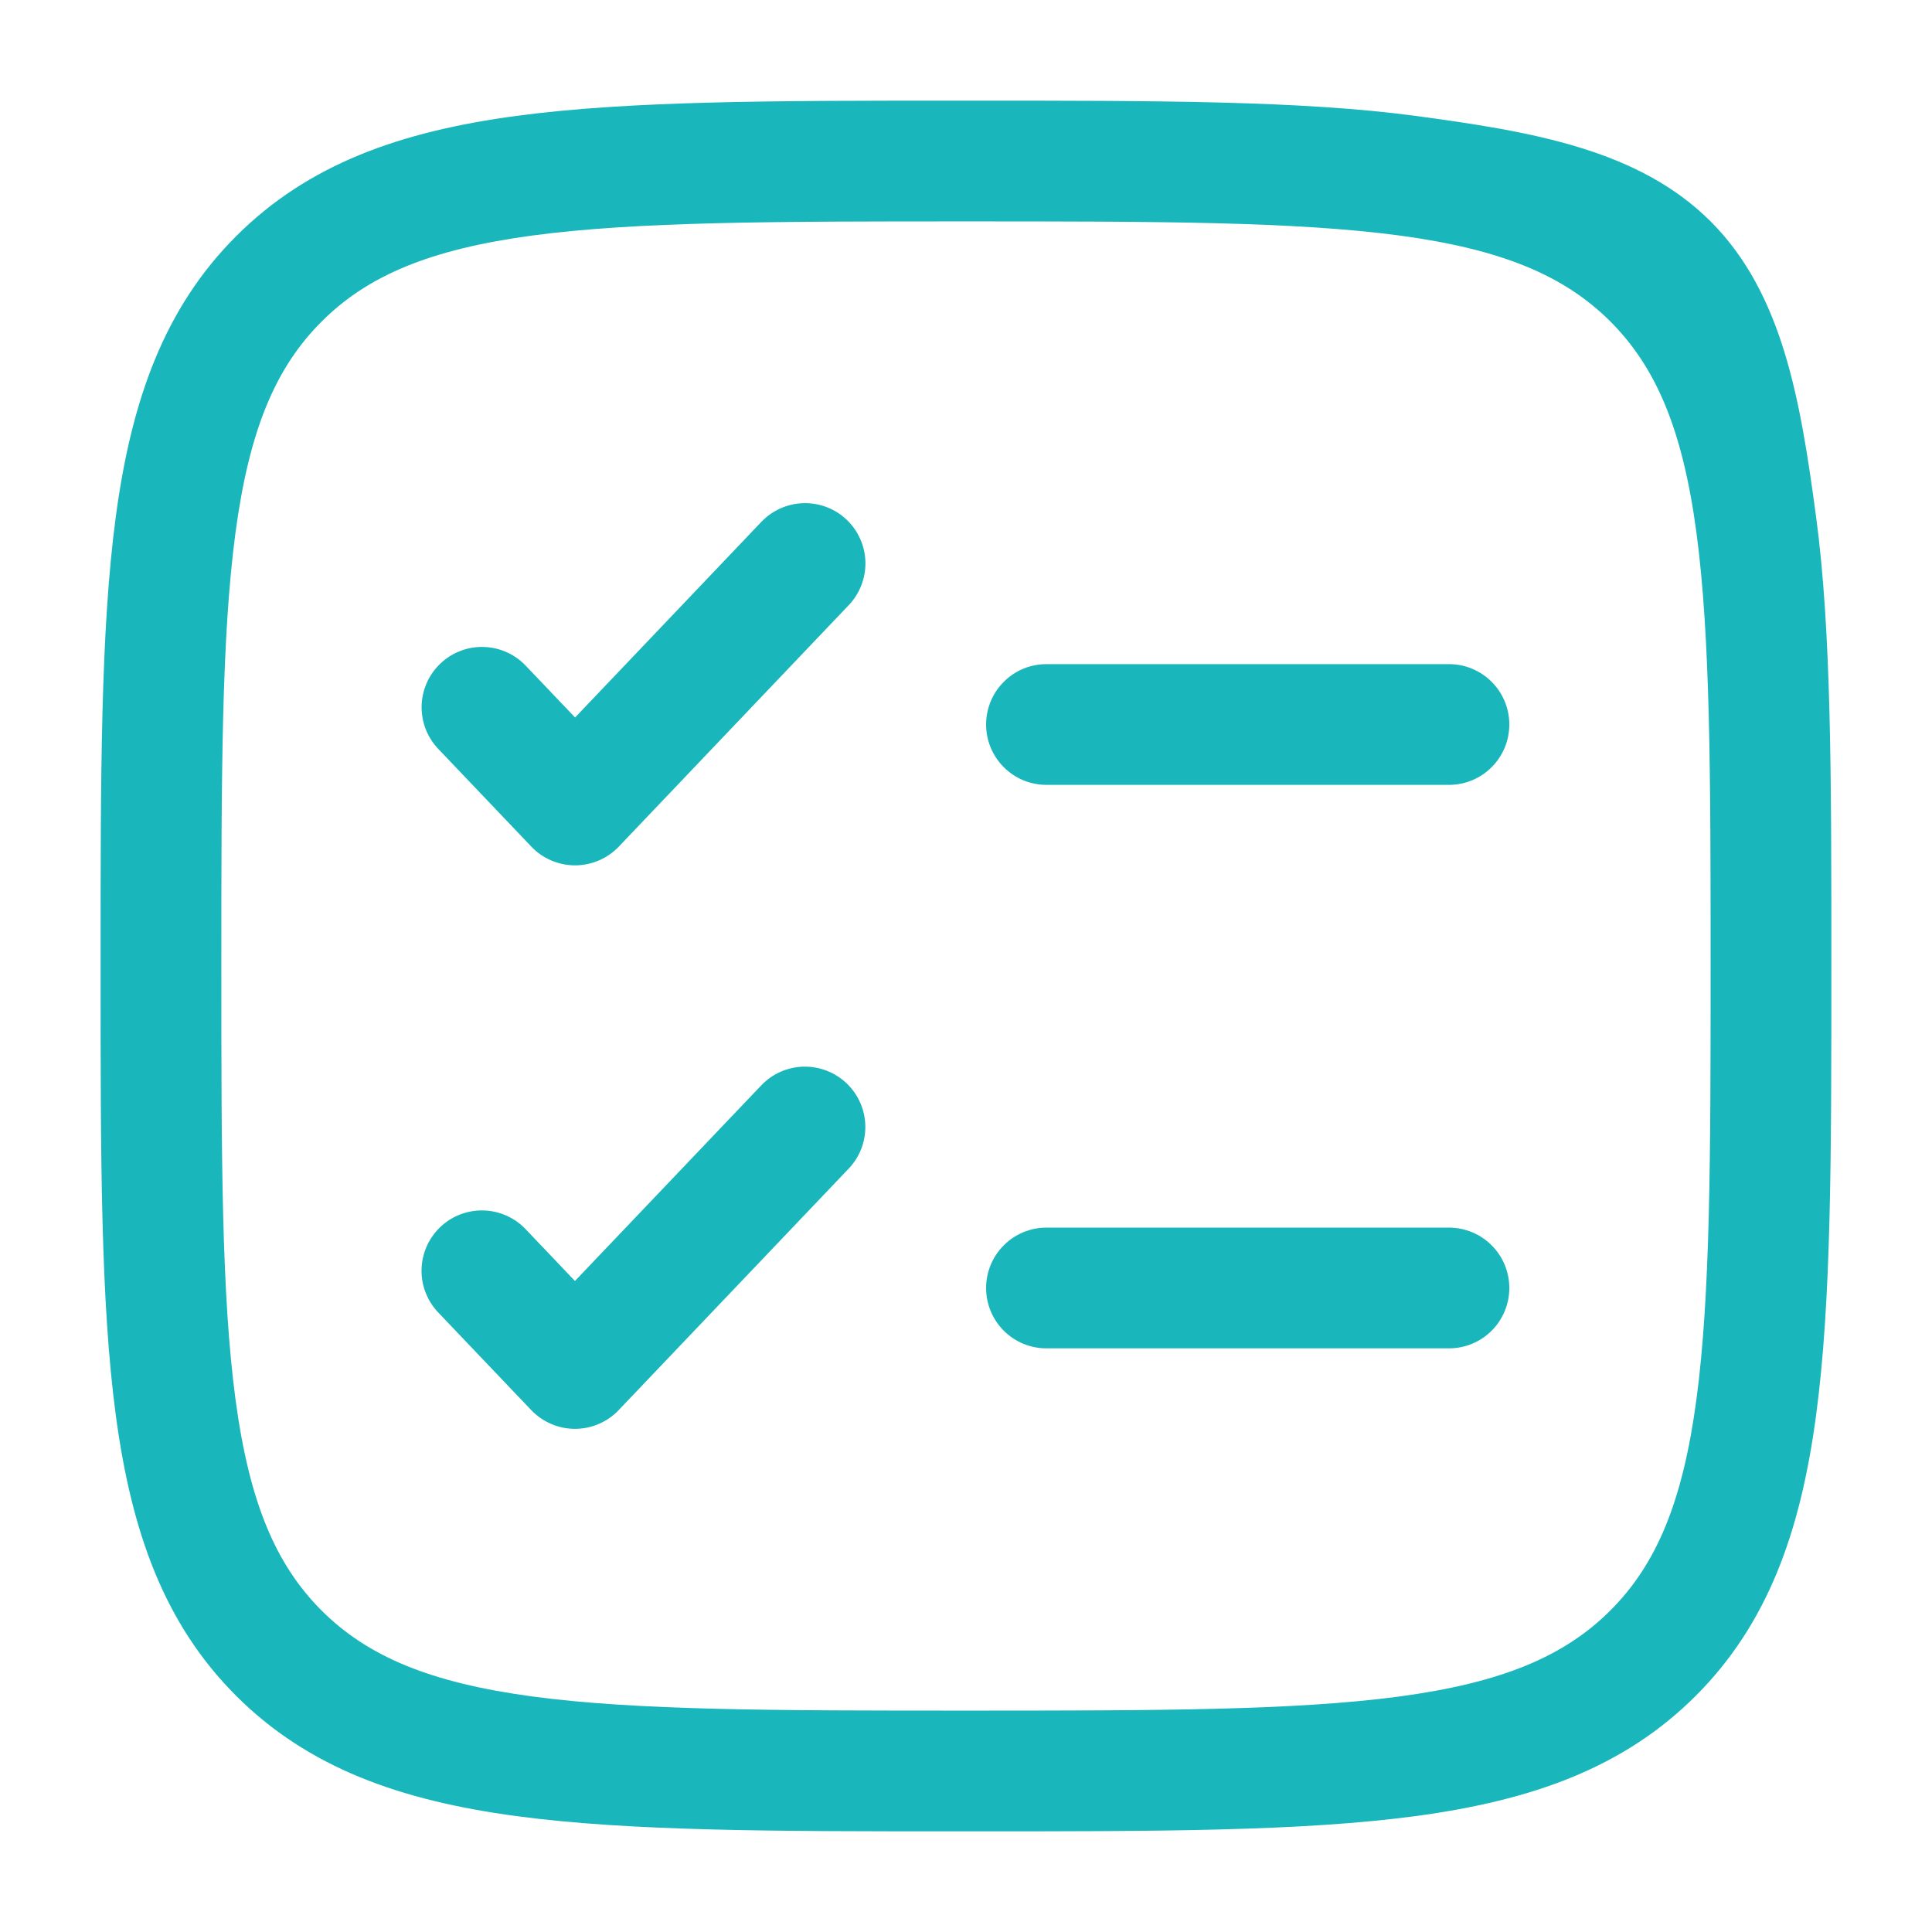 <svg width="32" height="32" viewBox="0 0 32 32" fill="none" xmlns="http://www.w3.org/2000/svg">
<path fill-rule="evenodd" clip-rule="evenodd" d="M15.923 1.667H16.075C19.154 1.667 21.566 1.667 23.449 1.92C25.374 2.179 27.139 2.475 28.333 3.667C29.526 4.86 29.821 6.625 30.079 8.552C30.333 10.433 30.333 12.845 30.333 15.924V16.076C30.333 19.155 30.333 21.567 30.079 23.449C29.821 25.375 29.279 26.895 28.087 28.088C26.894 29.281 25.374 29.821 23.447 30.08C21.566 30.333 19.154 30.333 16.075 30.333H15.923C12.845 30.333 10.433 30.333 8.55 30.08C6.625 29.821 5.105 29.28 3.911 28.088C2.718 26.895 2.178 25.375 1.919 23.448C1.666 21.567 1.666 19.155 1.666 16.076V15.924C1.666 12.845 1.666 10.433 1.919 8.551C2.178 6.625 2.719 5.105 3.911 3.912C5.105 2.719 6.625 2.179 8.551 1.92C10.433 1.667 12.845 1.667 15.923 1.667ZM8.817 3.901C7.113 4.131 6.085 4.568 5.326 5.327C4.566 6.087 4.13 7.113 3.901 8.819C3.669 10.552 3.666 12.829 3.666 16C3.666 19.171 3.669 21.448 3.901 23.181C4.13 24.887 4.567 25.915 5.326 26.675C6.086 27.433 7.113 27.869 8.818 28.099C10.551 28.331 12.829 28.333 15.999 28.333C19.17 28.333 21.447 28.331 23.181 28.099C24.886 27.869 25.914 27.432 26.674 26.673C27.433 25.913 27.869 24.887 28.098 23.181C28.33 21.448 28.333 19.171 28.333 16C28.333 12.829 28.33 10.552 28.098 8.819C27.869 7.113 27.431 6.085 26.673 5.325C25.913 4.567 24.886 4.131 23.181 3.901C21.447 3.669 19.17 3.667 15.999 3.667C12.829 3.667 10.55 3.669 8.817 3.901ZM14.023 8.608C14.119 8.699 14.195 8.807 14.248 8.927C14.302 9.047 14.331 9.177 14.334 9.308C14.337 9.44 14.314 9.57 14.267 9.693C14.22 9.815 14.149 9.928 14.058 10.023L10.249 14.023C10.155 14.121 10.043 14.199 9.919 14.252C9.794 14.305 9.66 14.333 9.525 14.333C9.389 14.333 9.255 14.305 9.131 14.252C9.006 14.199 8.894 14.121 8.801 14.023L7.277 12.423C7.182 12.328 7.108 12.216 7.057 12.093C7.007 11.969 6.982 11.837 6.983 11.703C6.985 11.57 7.013 11.438 7.066 11.316C7.12 11.193 7.197 11.083 7.294 10.991C7.39 10.899 7.504 10.827 7.629 10.78C7.754 10.732 7.887 10.711 8.02 10.716C8.154 10.721 8.285 10.752 8.406 10.809C8.527 10.865 8.635 10.945 8.725 11.044L9.525 11.884L12.61 8.644C12.793 8.452 13.044 8.341 13.309 8.334C13.575 8.328 13.831 8.425 14.023 8.608ZM16.333 12C16.333 11.735 16.438 11.48 16.626 11.293C16.813 11.105 17.067 11 17.333 11H23.999C24.265 11 24.519 11.105 24.706 11.293C24.894 11.48 24.999 11.735 24.999 12C24.999 12.265 24.894 12.52 24.706 12.707C24.519 12.895 24.265 13 23.999 13H17.333C17.067 13 16.813 12.895 16.626 12.707C16.438 12.52 16.333 12.265 16.333 12ZM14.022 17.943C14.422 18.324 14.438 18.956 14.057 19.356L10.247 23.356C10.154 23.454 10.042 23.532 9.917 23.585C9.793 23.639 9.659 23.666 9.523 23.666C9.388 23.666 9.254 23.639 9.13 23.585C9.005 23.532 8.893 23.454 8.799 23.356L7.275 21.756C7.181 21.662 7.106 21.549 7.056 21.426C7.005 21.302 6.98 21.17 6.982 21.037C6.984 20.903 7.012 20.771 7.065 20.649C7.118 20.527 7.196 20.416 7.292 20.324C7.389 20.232 7.503 20.16 7.628 20.113C7.753 20.066 7.886 20.044 8.019 20.049C8.152 20.054 8.283 20.086 8.404 20.142C8.525 20.198 8.634 20.278 8.723 20.377L9.523 21.217L12.609 17.977C12.791 17.785 13.043 17.674 13.308 17.667C13.573 17.661 13.83 17.76 14.022 17.943ZM16.333 21.333C16.333 21.068 16.438 20.814 16.626 20.626C16.813 20.439 17.067 20.333 17.333 20.333H23.999C24.265 20.333 24.519 20.439 24.706 20.626C24.894 20.814 24.999 21.068 24.999 21.333C24.999 21.599 24.894 21.853 24.706 22.041C24.519 22.228 24.265 22.333 23.999 22.333H17.333C17.067 22.333 16.813 22.228 16.626 22.041C16.438 21.853 16.333 21.599 16.333 21.333Z" fill="#19B7BC"/>
</svg>
